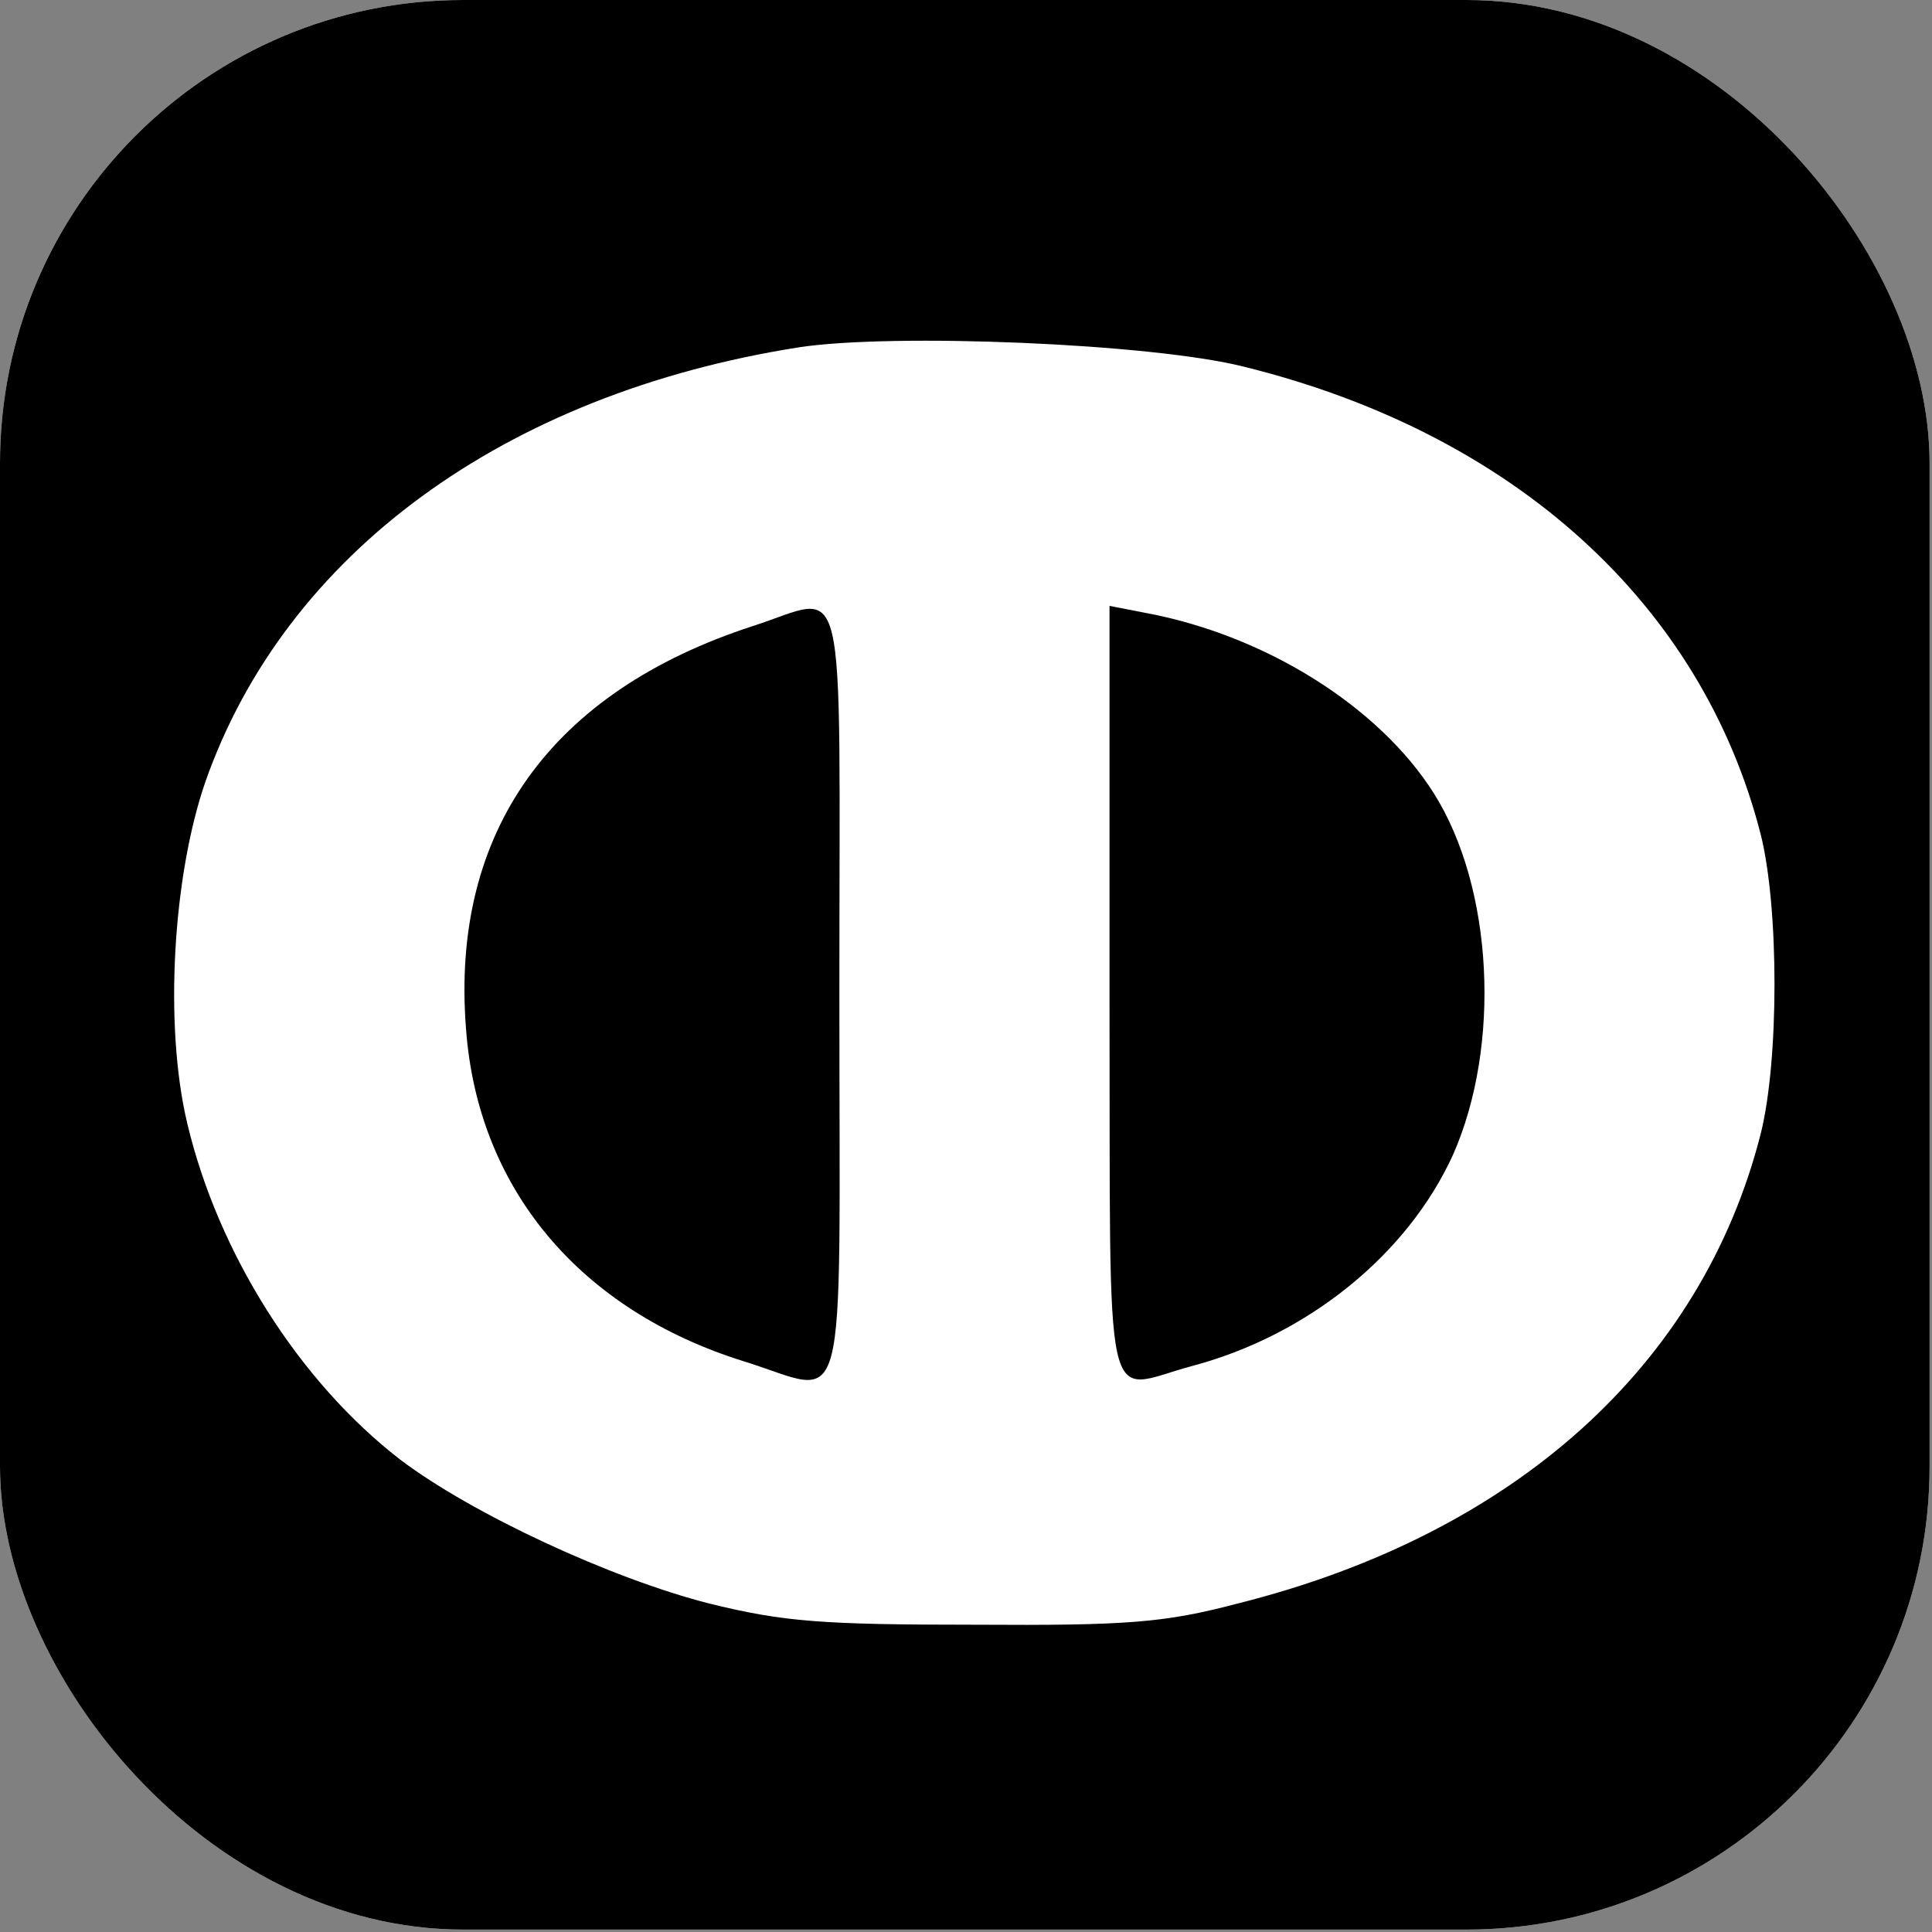 <?xml version="1.0" encoding="UTF-8"?> <svg xmlns="http://www.w3.org/2000/svg" width="267" height="267" viewBox="0 0 267 267" fill="none"><rect x="0" y="0" width="267" height="267" fill="#808080" stroke="none"/><g clip-path="url(#clip0_104_1218)"><rect width="266.667" height="266.667" rx="64" fill="white"></rect><path d="M0 133.334V266.667H133.333H266.667V133.334V0H133.333H0V133.334ZM171.867 50.667C209.2 59.867 235.2 83.467 243.333 115.334C245.867 125.467 245.867 146.534 243.333 156.667C235.2 188.667 209.333 212 171.067 221.6C160.933 224.267 155.867 224.667 134.667 224.534C113.6 224.534 108.267 224.134 98 221.6C84.4 218.134 65.2 209.2 55.333 201.734C41.333 190.934 30.133 173.2 25.867 155.2C22.667 141.734 23.867 121.067 28.4 108C39.467 76.534 69.733 54.4 110.4 48C123.467 46 159.2 47.467 171.867 50.667Z" fill="black"></path><path d="M104 86.534C76.133 95.6 62.267 114.934 64.4 142.134C66 164.267 80.133 181.067 102.8 188.134C117.467 192.667 116 198.267 116 137.334C116 76.8 117.333 82.267 104 86.534Z" fill="black"></path><path d="M153.333 137.2C153.467 197.6 152.267 192.133 164.667 188.8C180.8 184.533 194.533 173.333 200.8 159.6C207.467 144.533 206.4 122.667 198.133 109.6C190.533 97.6 174.8 87.733 158.133 84.667L153.333 83.733V137.2Z" fill="black"></path></g><defs><clipPath id="clip0_104_1218"><rect width="266.667" height="266.667" rx="64" fill="white"></rect></clipPath></defs></svg> 